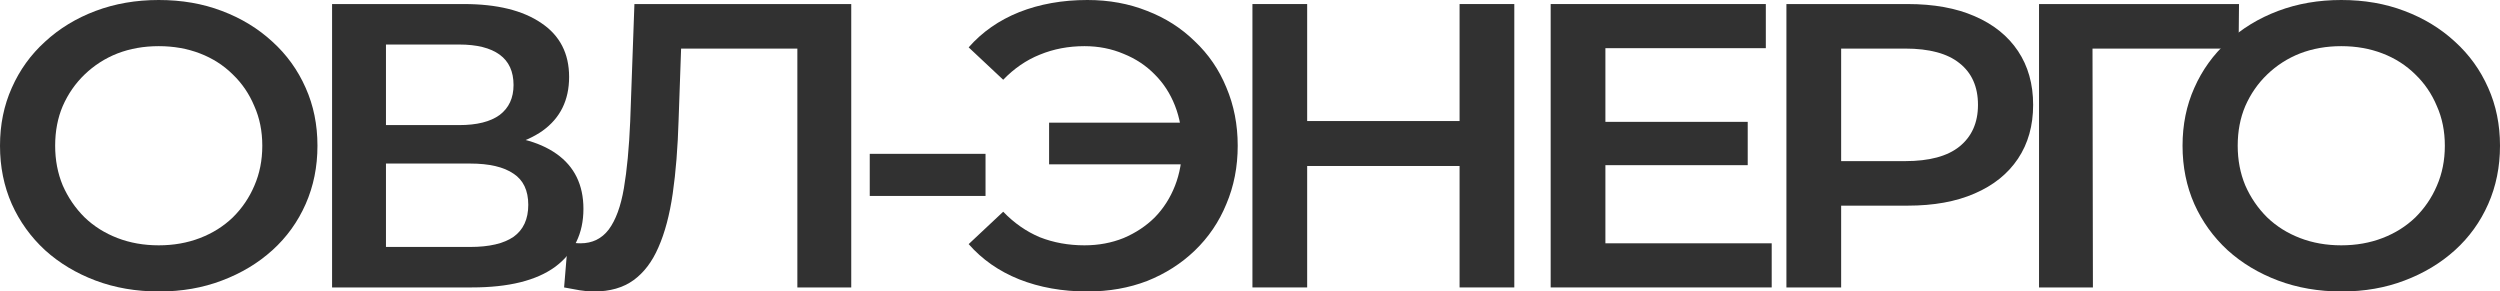 <?xml version="1.0" encoding="UTF-8"?> <svg xmlns="http://www.w3.org/2000/svg" width="223" height="26" viewBox="0 0 223 26" fill="none"><path d="M14.196 26C12.143 26 10.253 25.675 8.525 25.025C6.798 24.375 5.295 23.472 4.018 22.317C2.742 21.137 1.753 19.765 1.052 18.2C0.351 16.611 0 14.878 0 13C0 11.122 0.351 9.401 1.052 7.836C1.753 6.247 2.742 4.875 4.018 3.719C5.295 2.54 6.798 1.625 8.525 0.975C10.253 0.325 12.13 0 14.159 0C16.212 0 18.089 0.325 19.792 0.975C21.52 1.625 23.022 2.54 24.299 3.719C25.576 4.875 26.564 6.247 27.265 7.836C27.967 9.401 28.317 11.122 28.317 13C28.317 14.878 27.967 16.611 27.265 18.2C26.564 19.789 25.576 21.161 24.299 22.317C23.022 23.472 21.52 24.375 19.792 25.025C18.089 25.675 16.224 26 14.196 26ZM14.159 21.883C15.486 21.883 16.712 21.667 17.839 21.233C18.966 20.8 19.942 20.186 20.768 19.392C21.595 18.573 22.233 17.634 22.684 16.575C23.159 15.492 23.397 14.3 23.397 13C23.397 11.7 23.159 10.52 22.684 9.461C22.233 8.378 21.595 7.439 20.768 6.644C19.942 5.826 18.966 5.2 17.839 4.767C16.712 4.333 15.486 4.117 14.159 4.117C12.832 4.117 11.605 4.333 10.478 4.767C9.376 5.2 8.4 5.826 7.549 6.644C6.722 7.439 6.072 8.378 5.596 9.461C5.145 10.52 4.92 11.7 4.92 13C4.92 14.276 5.145 15.456 5.596 16.539C6.072 17.622 6.722 18.573 7.549 19.392C8.375 20.186 9.351 20.8 10.478 21.233C11.605 21.667 12.832 21.883 14.159 21.883Z" fill="#313131"></path><path d="M29.621 25.639V0.361H41.376C44.331 0.361 46.634 0.927 48.286 2.058C49.939 3.166 50.765 4.767 50.765 6.861C50.765 8.931 49.977 10.532 48.399 11.664C46.822 12.771 44.744 13.325 42.165 13.325L42.841 12.025C45.77 12.025 48.036 12.591 49.639 13.722C51.241 14.854 52.042 16.491 52.042 18.633C52.042 20.824 51.203 22.545 49.526 23.797C47.848 25.025 45.37 25.639 42.09 25.639H29.621ZM34.428 22.028H41.94C43.642 22.028 44.931 21.727 45.808 21.125C46.684 20.499 47.122 19.548 47.122 18.272C47.122 16.996 46.684 16.069 45.808 15.492C44.931 14.89 43.642 14.589 41.94 14.589H34.428V22.028ZM34.428 11.158H40.963C42.541 11.158 43.742 10.857 44.569 10.256C45.395 9.63 45.808 8.739 45.808 7.583C45.808 6.38 45.395 5.477 44.569 4.875C43.742 4.273 42.541 3.972 40.963 3.972H34.428V11.158Z" fill="#313131"></path><path d="M52.984 26C52.559 26 52.133 25.964 51.708 25.892C51.282 25.819 50.819 25.735 50.318 25.639L50.656 21.558C51.007 21.655 51.382 21.703 51.783 21.703C52.834 21.703 53.673 21.294 54.299 20.475C54.925 19.632 55.376 18.405 55.651 16.792C55.926 15.179 56.114 13.193 56.214 10.833L56.59 0.361H75.931V25.639H71.124V3.178L72.251 4.333H59.745L60.796 3.142L60.533 10.653C60.458 13.156 60.283 15.359 60.008 17.261C59.732 19.163 59.306 20.764 58.731 22.064C58.18 23.34 57.441 24.315 56.515 24.989C55.588 25.663 54.412 26 52.984 26Z" fill="#313131"></path><path d="M77.581 17.478V13.722H87.909V17.478H77.581Z" fill="#313131"></path><path d="M93.579 14.661V10.942H107.136V14.661H93.579ZM96.996 0C98.924 0 100.702 0.325 102.329 0.975C103.956 1.601 105.371 2.504 106.573 3.683C107.8 4.839 108.739 6.211 109.39 7.8C110.066 9.389 110.404 11.122 110.404 13C110.404 14.878 110.066 16.611 109.39 18.2C108.739 19.789 107.8 21.173 106.573 22.353C105.371 23.508 103.956 24.411 102.329 25.061C100.702 25.687 98.924 26 96.996 26C94.768 26 92.74 25.639 90.912 24.917C89.109 24.194 87.607 23.147 86.405 21.775L89.485 18.886C90.461 19.897 91.55 20.656 92.752 21.161C93.979 21.643 95.306 21.883 96.733 21.883C97.985 21.883 99.149 21.667 100.226 21.233C101.303 20.776 102.229 20.162 103.005 19.392C103.781 18.597 104.382 17.658 104.808 16.575C105.233 15.492 105.446 14.3 105.446 13C105.446 11.7 105.233 10.508 104.808 9.425C104.382 8.342 103.781 7.415 103.005 6.644C102.229 5.85 101.303 5.236 100.226 4.803C99.149 4.345 97.985 4.117 96.733 4.117C95.306 4.117 93.979 4.369 92.752 4.875C91.55 5.356 90.461 6.103 89.485 7.114L86.405 4.225C87.607 2.853 89.109 1.806 90.912 1.083C92.74 0.361 94.768 0 96.996 0Z" fill="#313131"></path><path d="M130.194 0.361H135.076V25.639H130.194V0.361ZM116.599 25.639H111.717V0.361H116.599V25.639ZM130.57 14.806H116.186V10.797H130.57V14.806Z" fill="#313131"></path><path d="M142.826 10.869H155.896V14.733H142.826V10.869ZM143.202 21.703H158.036V25.639H138.32V0.361H157.511V4.297H143.202V21.703Z" fill="#313131"></path><path d="M159.348 25.639V0.361H170.164C172.492 0.361 174.483 0.722 176.135 1.444C177.813 2.167 179.102 3.202 180.004 4.55C180.905 5.898 181.356 7.499 181.356 9.353C181.356 11.207 180.905 12.807 180.004 14.156C179.102 15.504 177.813 16.539 176.135 17.261C174.483 17.983 172.492 18.344 170.164 18.344H162.052L164.23 16.142V25.639H159.348ZM164.23 16.647L162.052 14.372H169.939C172.092 14.372 173.707 13.939 174.783 13.072C175.885 12.181 176.436 10.942 176.436 9.353C176.436 7.74 175.885 6.5 174.783 5.633C173.707 4.767 172.092 4.333 169.939 4.333H162.052L164.23 2.022V16.647Z" fill="#313131"></path><path d="M181.881 25.639V0.361H199.72L199.682 4.333H185.524L186.65 3.214L186.688 25.639H181.881Z" fill="#313131"></path><path d="M208.879 26C206.826 26 204.936 25.675 203.208 25.025C201.481 24.375 199.978 23.472 198.701 22.317C197.424 21.137 196.436 19.765 195.734 18.2C195.033 16.611 194.683 14.878 194.683 13C194.683 11.122 195.033 9.401 195.734 7.836C196.436 6.247 197.424 4.875 198.701 3.719C199.978 2.54 201.481 1.625 203.208 0.975C204.936 0.325 206.813 0 208.841 0C210.895 0 212.772 0.325 214.475 0.975C216.202 1.625 217.705 2.54 218.982 3.719C220.258 4.875 221.247 6.247 221.948 7.836C222.649 9.401 223 11.122 223 13C223 14.878 222.649 16.611 221.948 18.2C221.247 19.789 220.258 21.161 218.982 22.317C217.705 23.472 216.202 24.375 214.475 25.025C212.772 25.675 210.907 26 208.879 26ZM208.841 21.883C210.168 21.883 211.395 21.667 212.522 21.233C213.649 20.8 214.625 20.186 215.451 19.392C216.277 18.573 216.916 17.634 217.367 16.575C217.842 15.492 218.08 14.3 218.08 13C218.08 11.7 217.842 10.52 217.367 9.461C216.916 8.378 216.277 7.439 215.451 6.644C214.625 5.826 213.649 5.2 212.522 4.767C211.395 4.333 210.168 4.117 208.841 4.117C207.514 4.117 206.288 4.333 205.161 4.767C204.059 5.2 203.083 5.826 202.232 6.644C201.405 7.439 200.754 8.378 200.279 9.461C199.828 10.52 199.603 11.7 199.603 13C199.603 14.276 199.828 15.456 200.279 16.539C200.754 17.622 201.405 18.573 202.232 19.392C203.058 20.186 204.034 20.8 205.161 21.233C206.288 21.667 207.514 21.883 208.841 21.883Z" fill="#313131"></path></svg> 